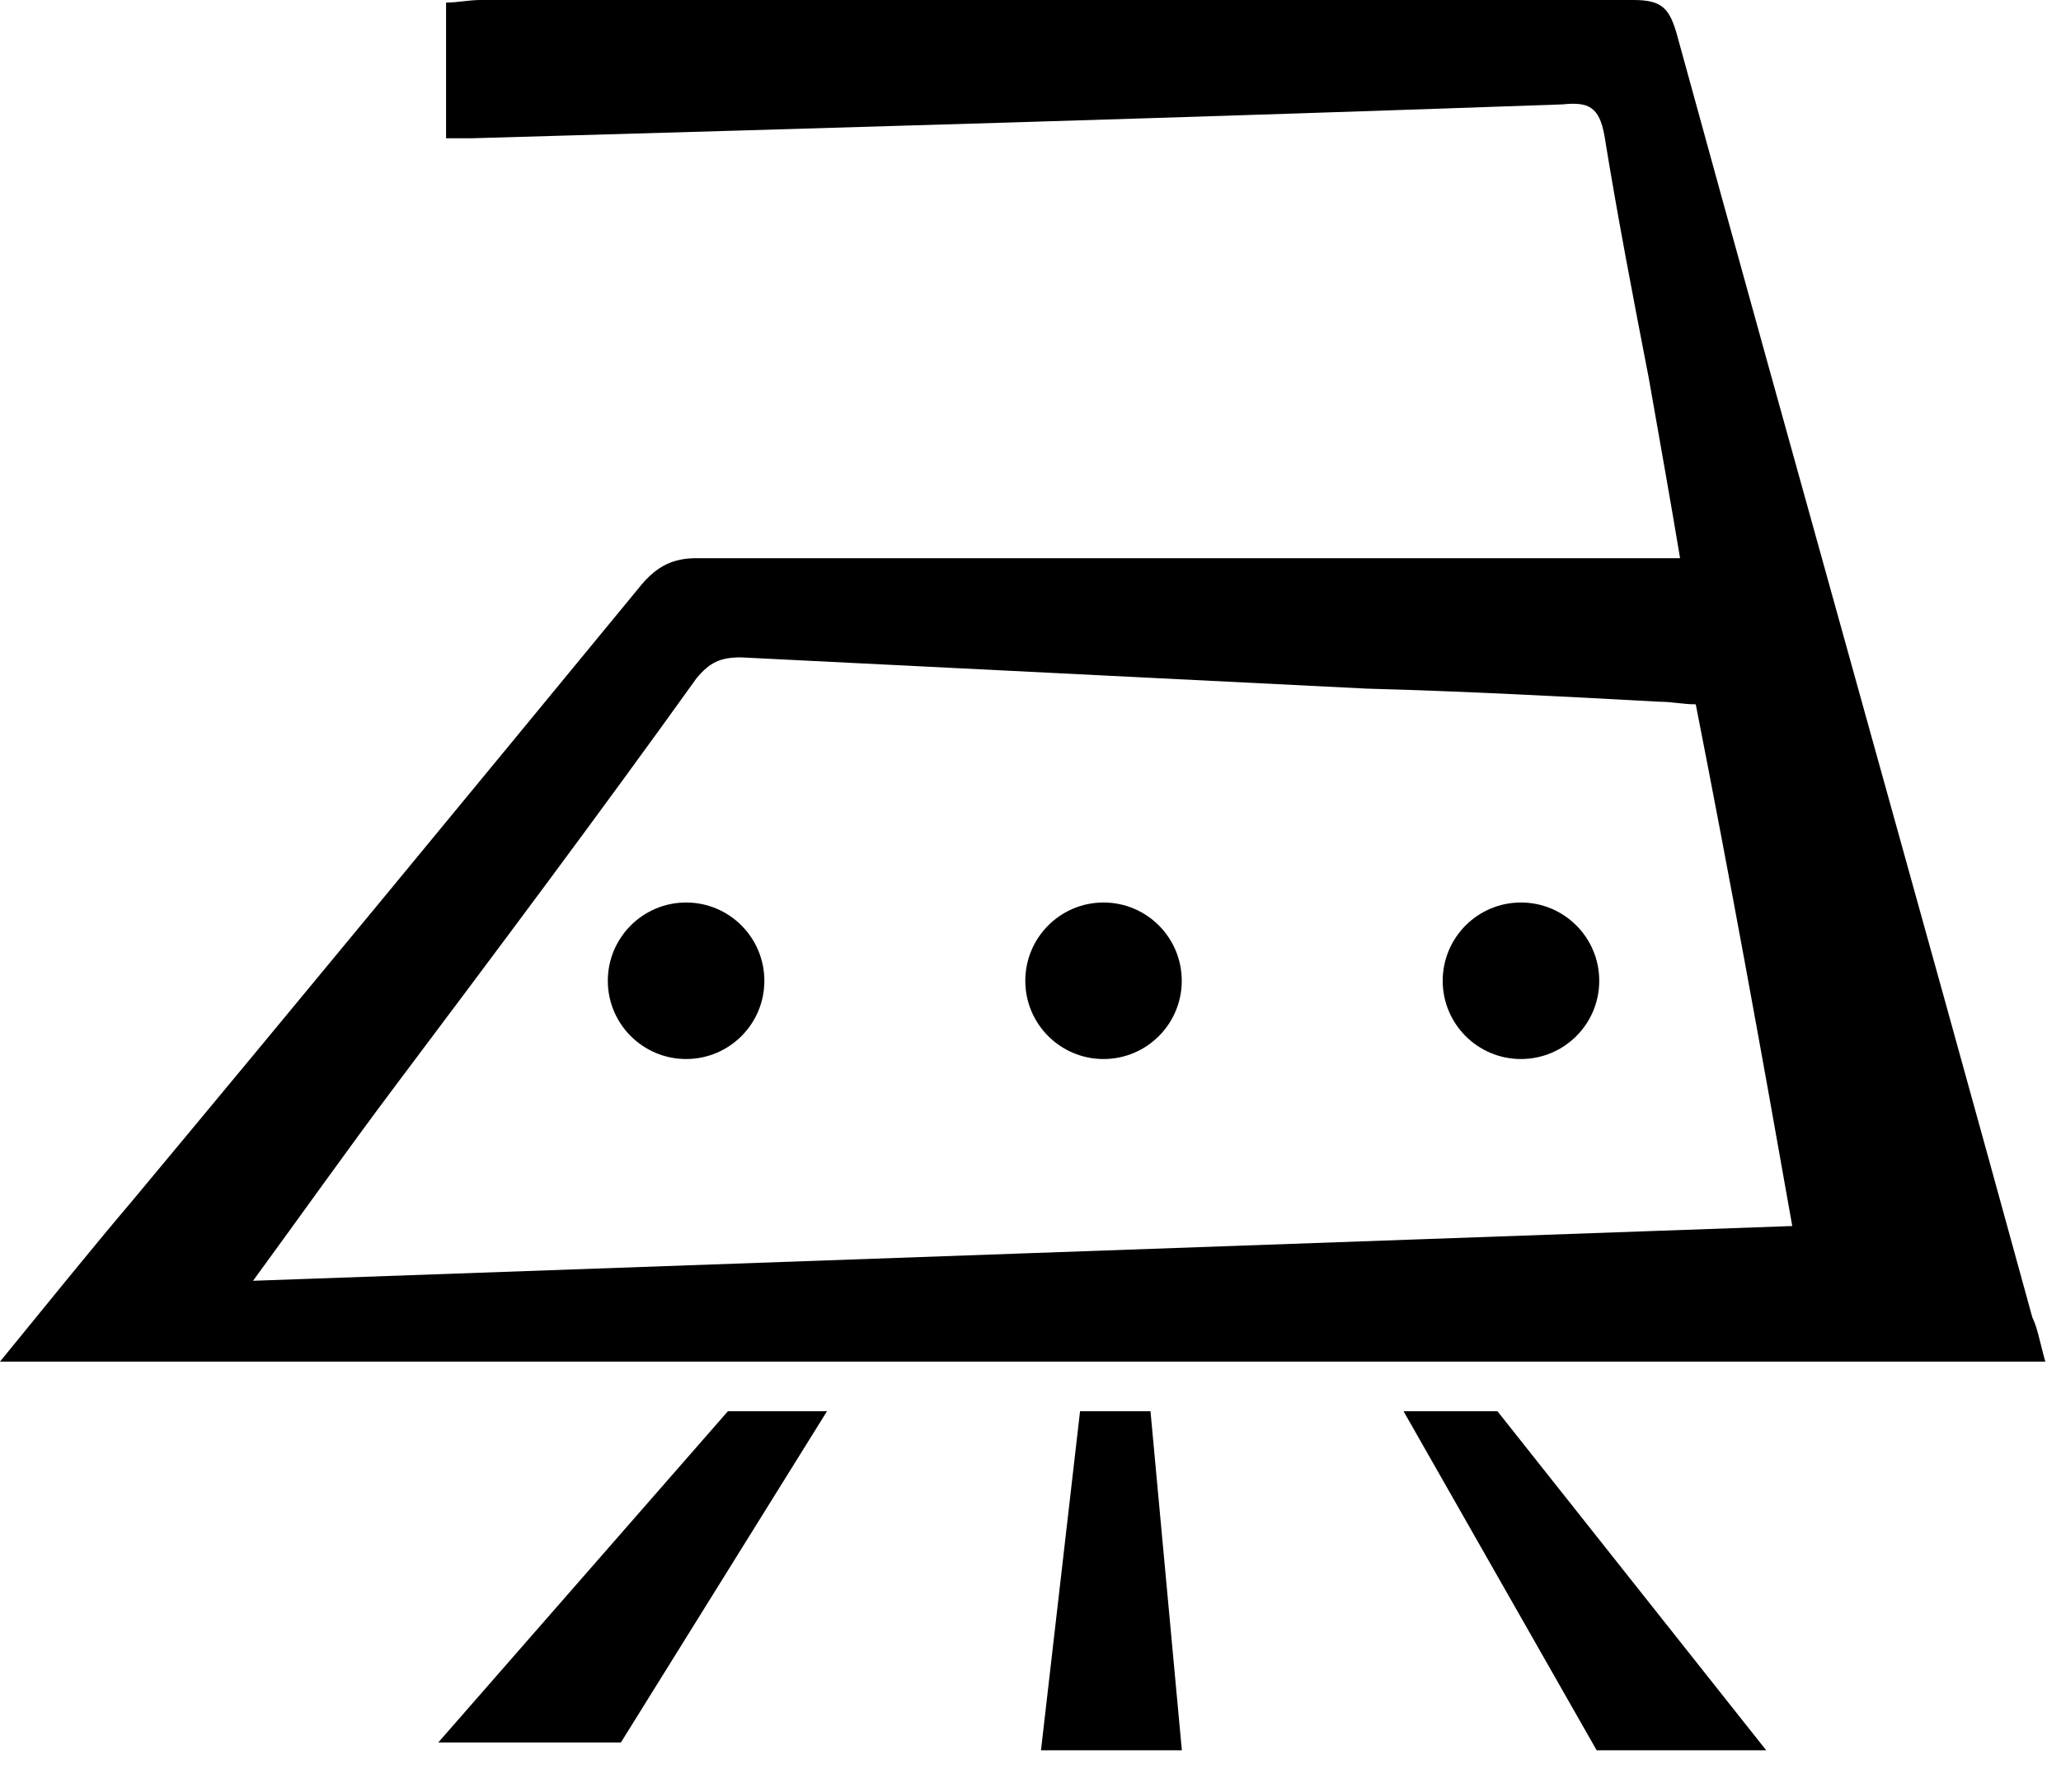 <svg width="23" height="20" viewBox="0 0 23 20" fill="none" xmlns="http://www.w3.org/2000/svg">
<g clip-path="url(#clip0)">
<path d="M22.825 15.197C15.197 15.197 7.657 15.197 0 15.197C0.524 14.557 0.99 13.975 1.485 13.392C3.377 11.121 5.27 8.822 7.162 6.522C7.337 6.318 7.511 6.23 7.773 6.23C11.267 6.23 14.761 6.23 18.254 6.23H18.749C18.633 5.532 18.517 4.891 18.4 4.222C18.225 3.319 18.051 2.416 17.905 1.514C17.847 1.194 17.73 1.135 17.439 1.165C13.363 1.31 9.316 1.427 5.27 1.543C5.182 1.543 5.095 1.543 4.978 1.543C4.978 1.048 4.978 0.553 4.978 0.029C5.095 0.029 5.241 0 5.357 0C9.637 0 13.916 0 18.225 0C18.546 0 18.633 0.087 18.72 0.408C20.03 5.182 21.37 9.928 22.68 14.703C22.738 14.819 22.767 14.994 22.825 15.197ZM18.924 7.861C18.779 7.861 18.662 7.832 18.517 7.832C17.439 7.773 16.333 7.715 15.256 7.686C12.927 7.57 10.598 7.453 8.268 7.337C8.035 7.337 7.919 7.395 7.773 7.57C6.667 9.113 5.532 10.627 4.396 12.14C3.872 12.839 3.377 13.538 2.824 14.295C8.589 14.091 14.266 13.887 20.001 13.684C19.652 11.704 19.302 9.782 18.924 7.861Z" fill="black"/>
<path d="M7.657 11.82C8.139 11.82 8.53 11.429 8.53 10.947C8.53 10.464 8.139 10.073 7.657 10.073C7.175 10.073 6.783 10.464 6.783 10.947C6.783 11.429 7.175 11.82 7.657 11.82Z" fill="black"/>
<path d="M12.315 11.82C12.797 11.82 13.188 11.429 13.188 10.947C13.188 10.464 12.797 10.073 12.315 10.073C11.833 10.073 11.442 10.464 11.442 10.947C11.442 11.429 11.833 11.82 12.315 11.82Z" fill="black"/>
<path d="M16.973 11.82C17.456 11.82 17.847 11.429 17.847 10.947C17.847 10.464 17.456 10.073 16.973 10.073C16.491 10.073 16.1 10.464 16.1 10.947C16.1 11.429 16.491 11.82 16.973 11.82Z" fill="black"/>
<path d="M9.229 15.751L6.929 19.448H4.891L8.123 15.751H9.229Z" fill="black"/>
<path d="M15.663 15.751L17.818 19.535H19.71L16.711 15.751H15.663Z" fill="black"/>
<path d="M12.053 15.751H12.839L13.189 19.535H11.617L12.053 15.751Z" fill="black"/>
</g>
<defs>
<clipPath id="clip0">
<rect width="23" height="19.797" fill="white"/>
</clipPath>
</defs>
</svg>

